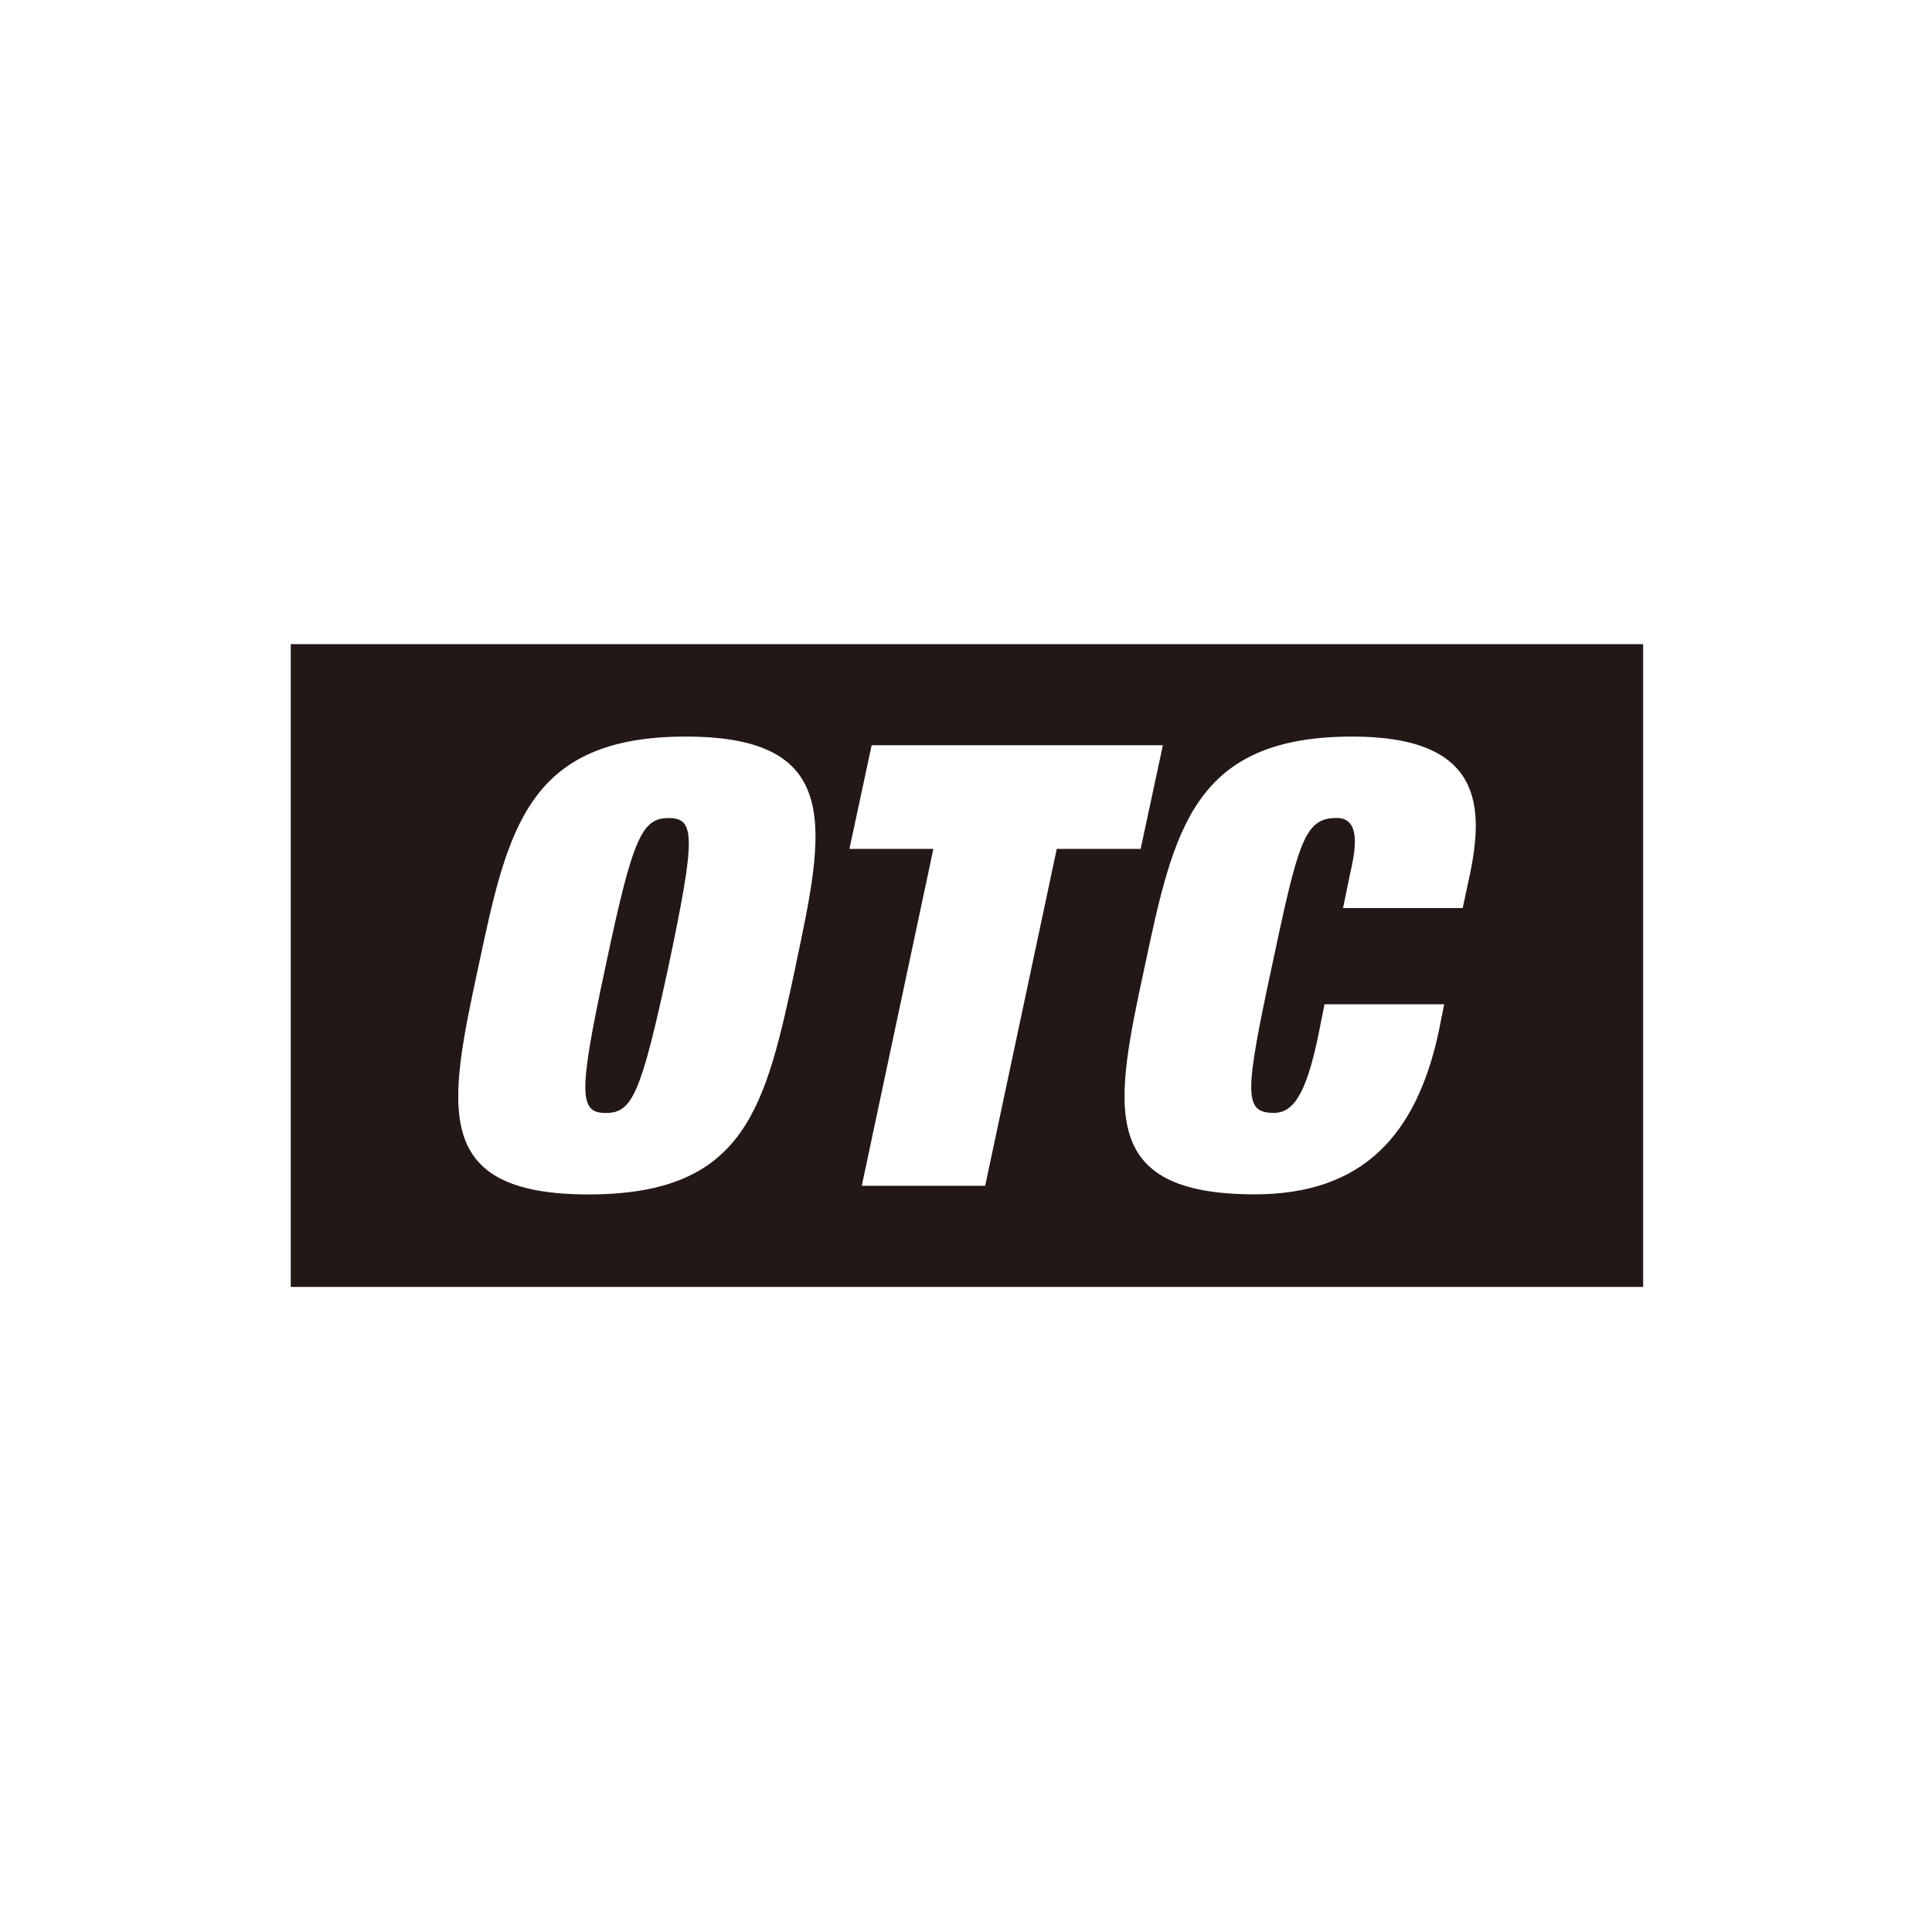 <svg id="레이어_1" data-name="레이어 1" xmlns="http://www.w3.org/2000/svg" viewBox="0 0 800 800"><defs><style>.cls-1{fill:#231815;}</style></defs><path class="cls-1" d="M276.88,338.74c-11,0-14.82,7.67-26.06,61.06-11.5,53.4-11,61.06,0,61.06s14.56-7.66,26.06-61.06c11.24-53.39,11-61.06,0-61.06"/><path class="cls-1" d="M608.49,362.76,605.68,376H556.12l3.06-14.82c1.79-7.92,4.86-22.48-5.62-22.48-13.28,0-15.84,9.2-26.82,61.06-11.5,53.4-11.76,61.06.76,61.06,8.18,0,13.29-8.17,18.14-30.91l2.81-14.05H598l-2.3,11.49c-9.2,42.67-31.43,67.2-76.14,67.2-65.66,0-58-36.54-45.47-94.79C486.11,343.34,494.29,305,560,305c54.42,0,54.42,29.38,48.54,57.74M407.94,491h-51.1l29.64-139.49H351.73l9.2-42.92H481.52l-9.2,42.92H437.58ZM329.51,399.8c-12.52,58.25-20.19,94.79-85.85,94.79s-58-36.54-45.47-94.79C210.2,343.34,218.37,305,284,305s57.48,38.32,45.48,94.78M120.39,532.88h560V266.73h-560Z"/></svg>